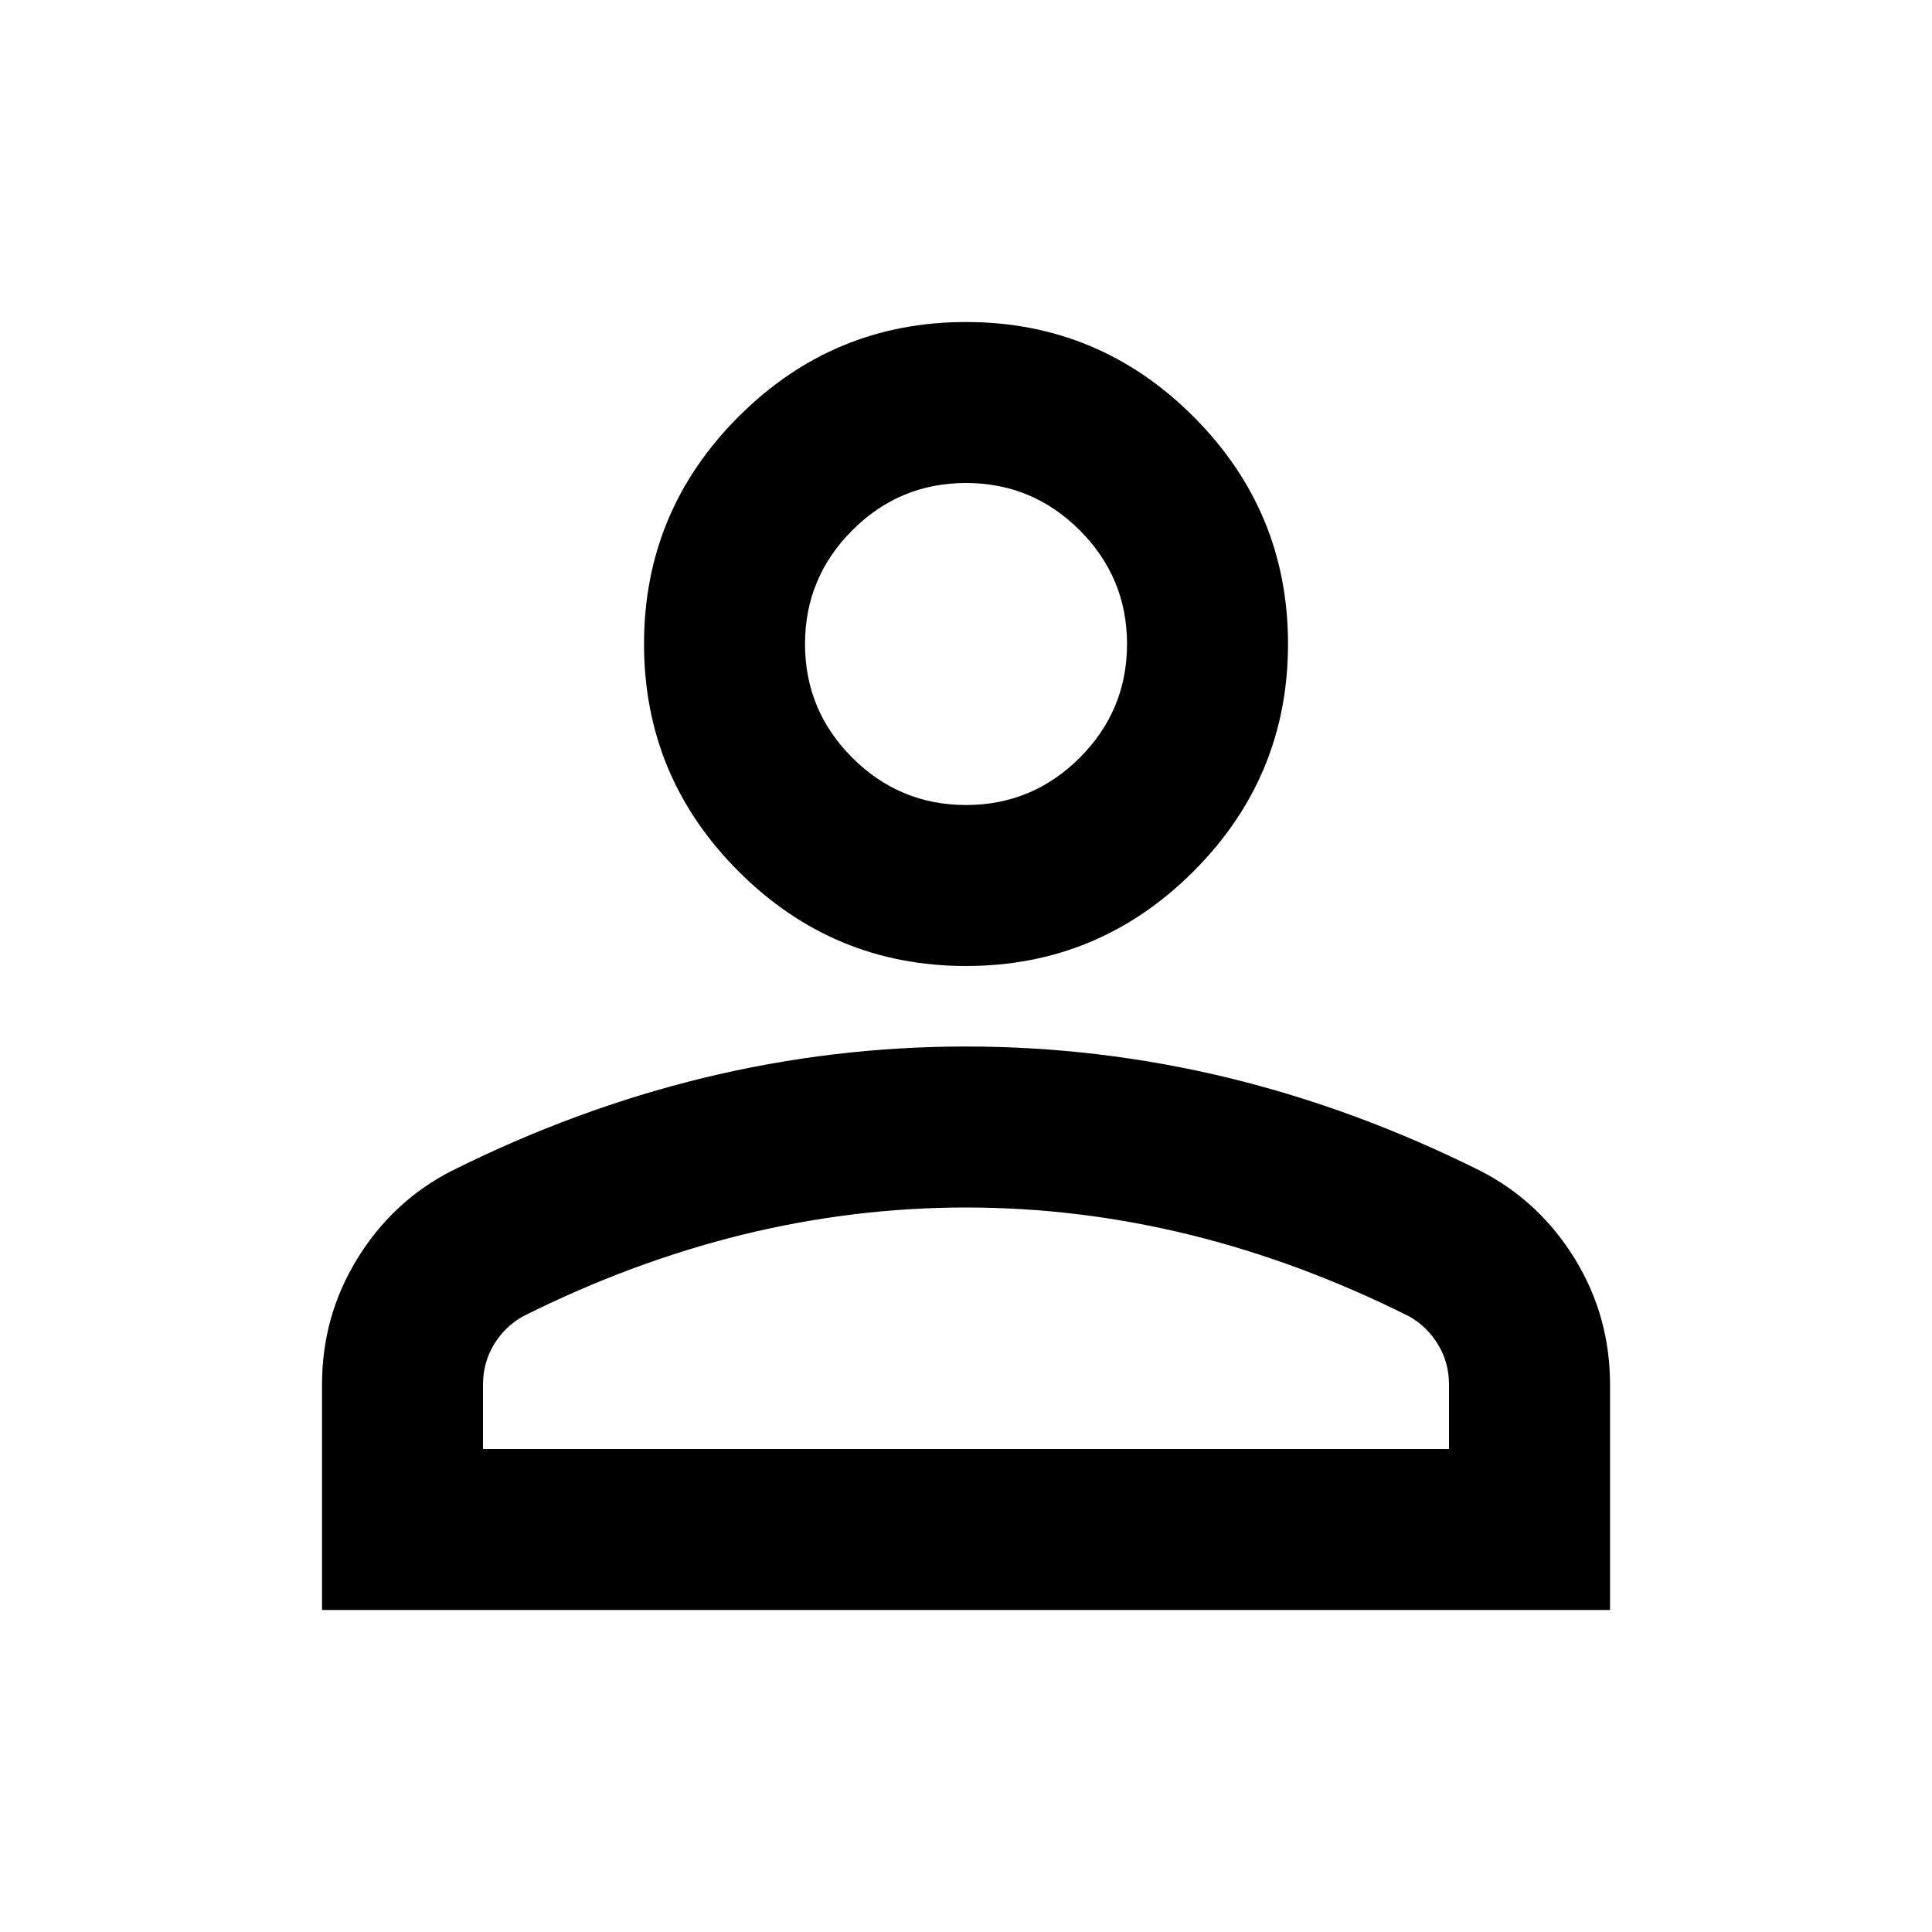 <svg width="40" height="40" viewBox="0 0 40 40" fill="none" xmlns="http://www.w3.org/2000/svg">
<path d="M20 20C18.167 20 16.598 19.347 15.292 18.042C13.986 16.736 13.334 15.167 13.334 13.333C13.334 11.5 13.986 9.931 15.292 8.625C16.598 7.319 18.167 6.667 20 6.667C21.834 6.667 23.403 7.319 24.709 8.625C26.014 9.931 26.667 11.5 26.667 13.333C26.667 15.167 26.014 16.736 24.709 18.042C23.403 19.347 21.834 20 20 20ZM6.667 33.333V28.667C6.667 27.722 6.91 26.854 7.396 26.062C7.882 25.271 8.528 24.667 9.334 24.25C11.056 23.389 12.806 22.743 14.584 22.312C16.361 21.882 18.167 21.667 20 21.667C21.834 21.667 23.639 21.882 25.417 22.312C27.195 22.743 28.945 23.389 30.667 24.25C31.473 24.667 32.118 25.271 32.605 26.062C33.091 26.854 33.334 27.722 33.334 28.667V33.333H6.667ZM10 30H30V28.667C30 28.361 29.924 28.083 29.771 27.833C29.618 27.583 29.417 27.389 29.167 27.25C27.667 26.5 26.153 25.938 24.625 25.562C23.098 25.188 21.556 25 20 25C18.445 25 16.903 25.188 15.375 25.562C13.848 25.938 12.334 26.5 10.834 27.25C10.584 27.389 10.382 27.583 10.229 27.833C10.077 28.083 10 28.361 10 28.667V30ZM20 16.667C20.917 16.667 21.702 16.34 22.355 15.688C23.007 15.035 23.334 14.25 23.334 13.333C23.334 12.417 23.007 11.632 22.355 10.979C21.702 10.326 20.917 10 20 10C19.084 10 18.299 10.326 17.646 10.979C16.993 11.632 16.667 12.417 16.667 13.333C16.667 14.25 16.993 15.035 17.646 15.688C18.299 16.34 19.084 16.667 20 16.667Z" fill="black"/>
</svg>
